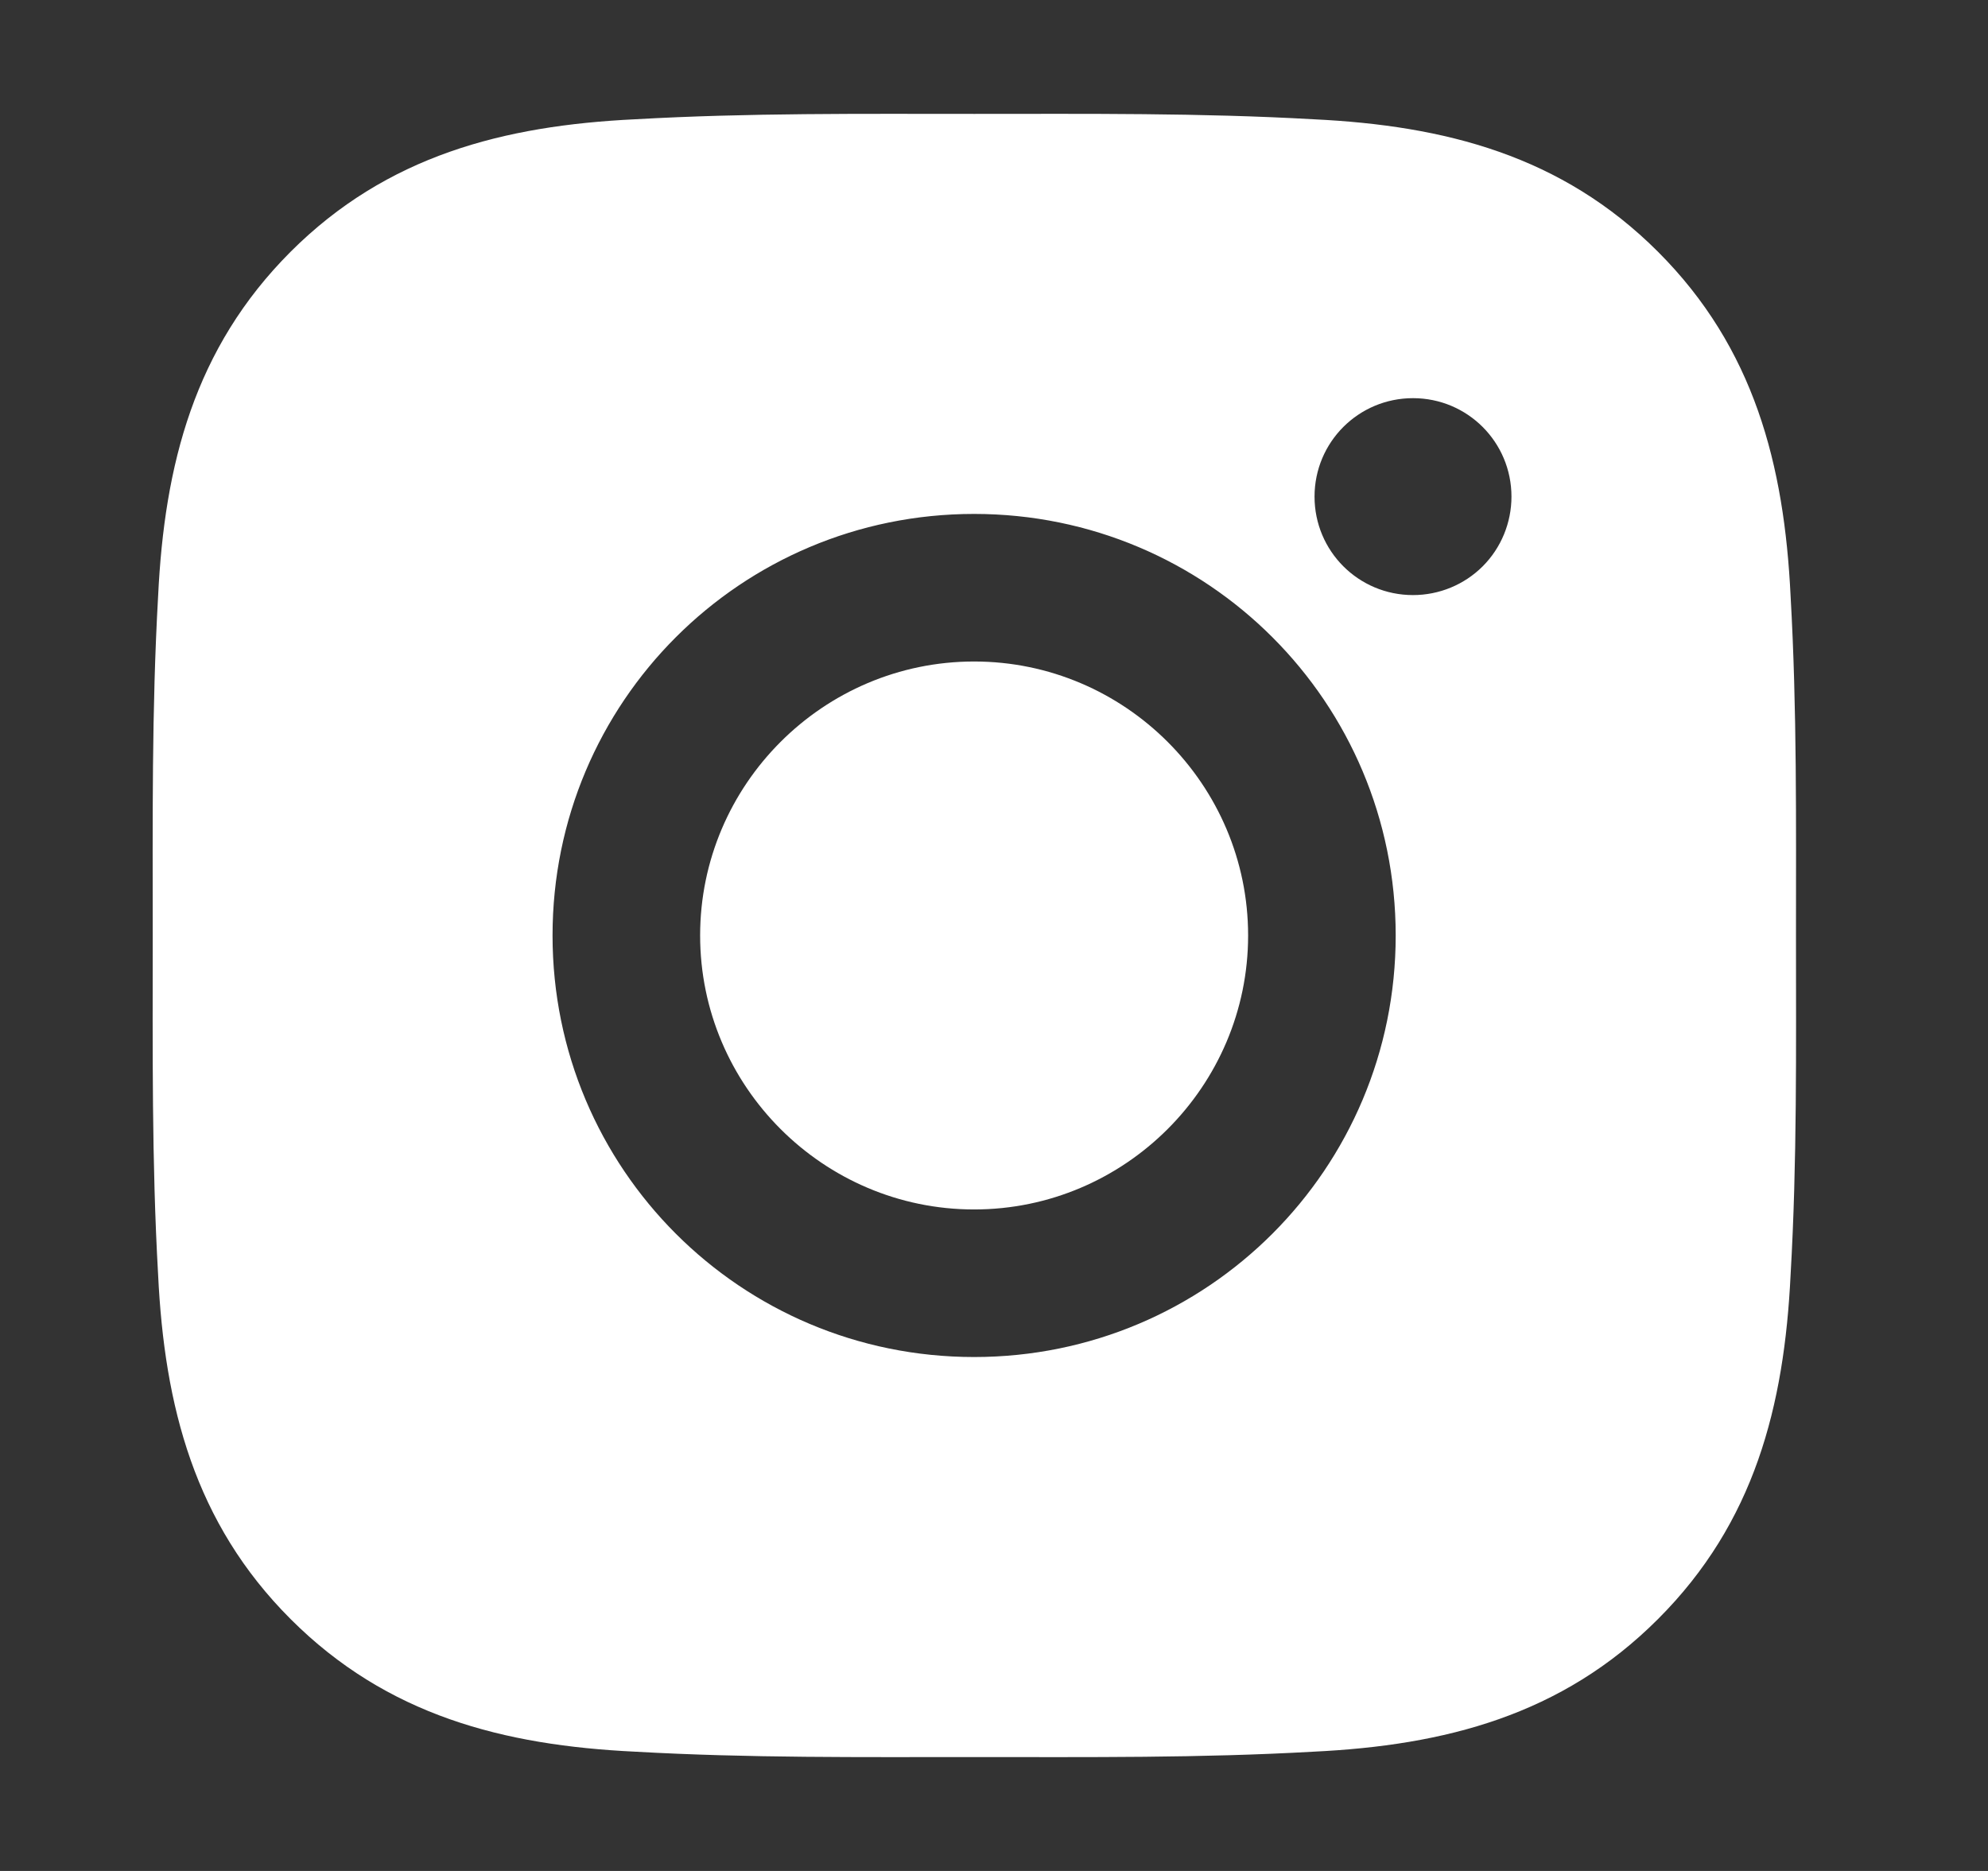 <svg width="17" height="16" viewBox="0 0 17 16" fill="white" xmlns="http://www.w3.org/2000/svg">
    <rect x="0" y="0" width="17" height="16" fill="#333333" stroke="none"/>
    <g clip-path="url(#clip0_3731_332)">
        <g clip-path="url(#clip1_3731_332)">
            <path d="M8.33 5.657C7.04 5.657 5.987 6.71 5.987 8C5.987 9.29 7.04 10.343 8.33 10.343C9.62 10.343 10.673 9.29 10.673 8C10.673 6.71 9.62 5.657 8.33 5.657ZM15.358 8C15.358 7.03 15.367 6.068 15.312 5.099C15.258 3.974 15.001 2.976 14.178 2.153C13.354 1.329 12.357 1.074 11.232 1.02C10.262 0.965 9.3 0.974 8.332 0.974C7.361 0.974 6.4 0.965 5.431 1.02C4.306 1.074 3.308 1.331 2.485 2.153C1.661 2.978 1.406 3.974 1.352 5.099C1.297 6.07 1.306 7.031 1.306 8C1.306 8.968 1.297 9.932 1.352 10.9C1.406 12.025 1.663 13.024 2.485 13.846C3.31 14.671 4.306 14.926 5.431 14.98C6.402 15.035 7.363 15.026 8.332 15.026C9.302 15.026 10.264 15.035 11.232 14.98C12.357 14.926 13.356 14.669 14.178 13.846C15.003 13.022 15.258 12.025 15.312 10.9C15.368 9.932 15.358 8.97 15.358 8ZM8.33 11.605C6.335 11.605 4.725 9.995 4.725 8C4.725 6.005 6.335 4.395 8.33 4.395C10.325 4.395 11.935 6.005 11.935 8C11.935 9.995 10.325 11.605 8.33 11.605ZM12.083 5.089C11.617 5.089 11.241 4.713 11.241 4.247C11.241 3.781 11.617 3.405 12.083 3.405C12.549 3.405 12.925 3.781 12.925 4.247C12.925 4.47 12.837 4.685 12.679 4.843C12.521 5.001 12.306 5.089 12.083 5.089Z"/>
        </g>
    </g>
</svg>

